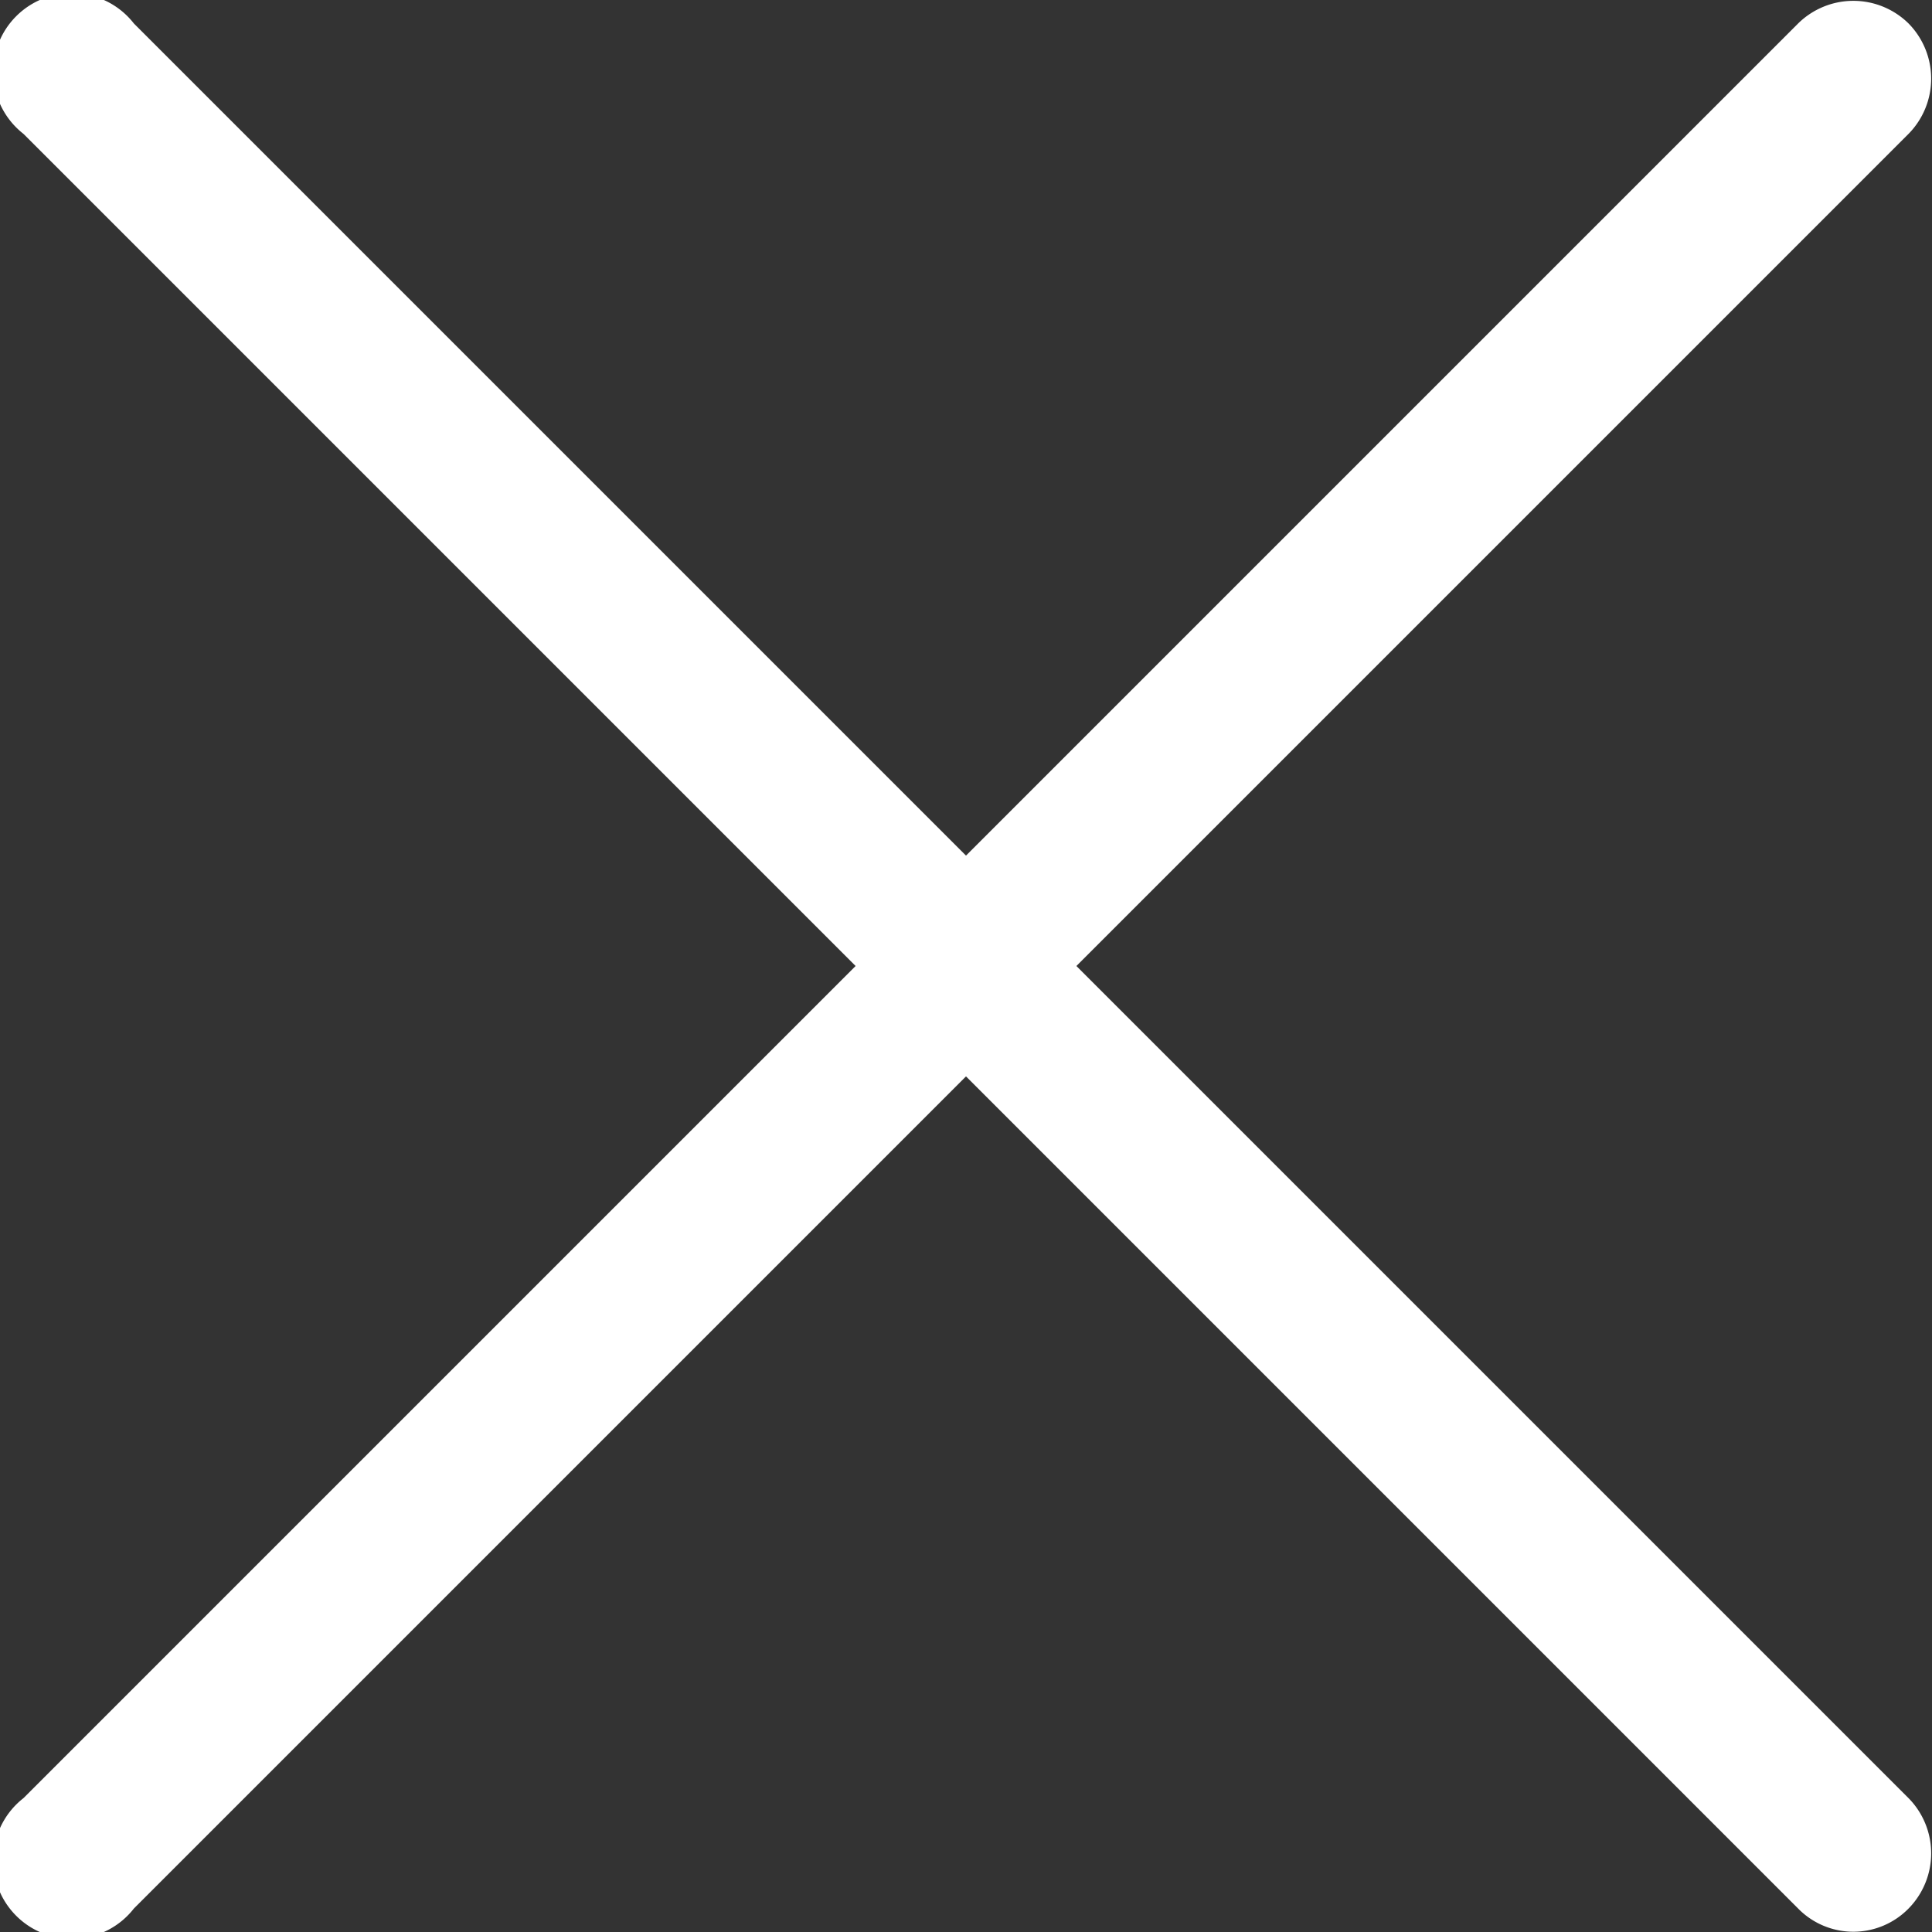 <svg xmlns="http://www.w3.org/2000/svg" xmlns:xlink="http://www.w3.org/1999/xlink" width="14" height="14" viewBox="0 0 14 14"><rect x="0" y="0" width="14" height="14" fill="#333333" stroke="none"/><defs><path id="qgjha" d="M1385.83 119.17a.57.57 0 0 0-.8 0l-12.86 12.86a.57.57 0 1 0 .8.8l12.86-12.86a.57.57 0 0 0 0-.8z"/><path id="qgjhb" d="M1385.83 132.03l-12.86-12.86a.57.57 0 1 0-.8.8l12.86 12.86a.56.56 0 0 0 .8 0 .57.57 0 0 0 0-.8z"/></defs><g><g transform="translate(-1372 -119)"><g><use fill="#FFFFFF" xlink:href="#qgjha"/></g><g><use fill="#FFFFFF" xlink:href="#qgjhb"/></g></g></g></svg>